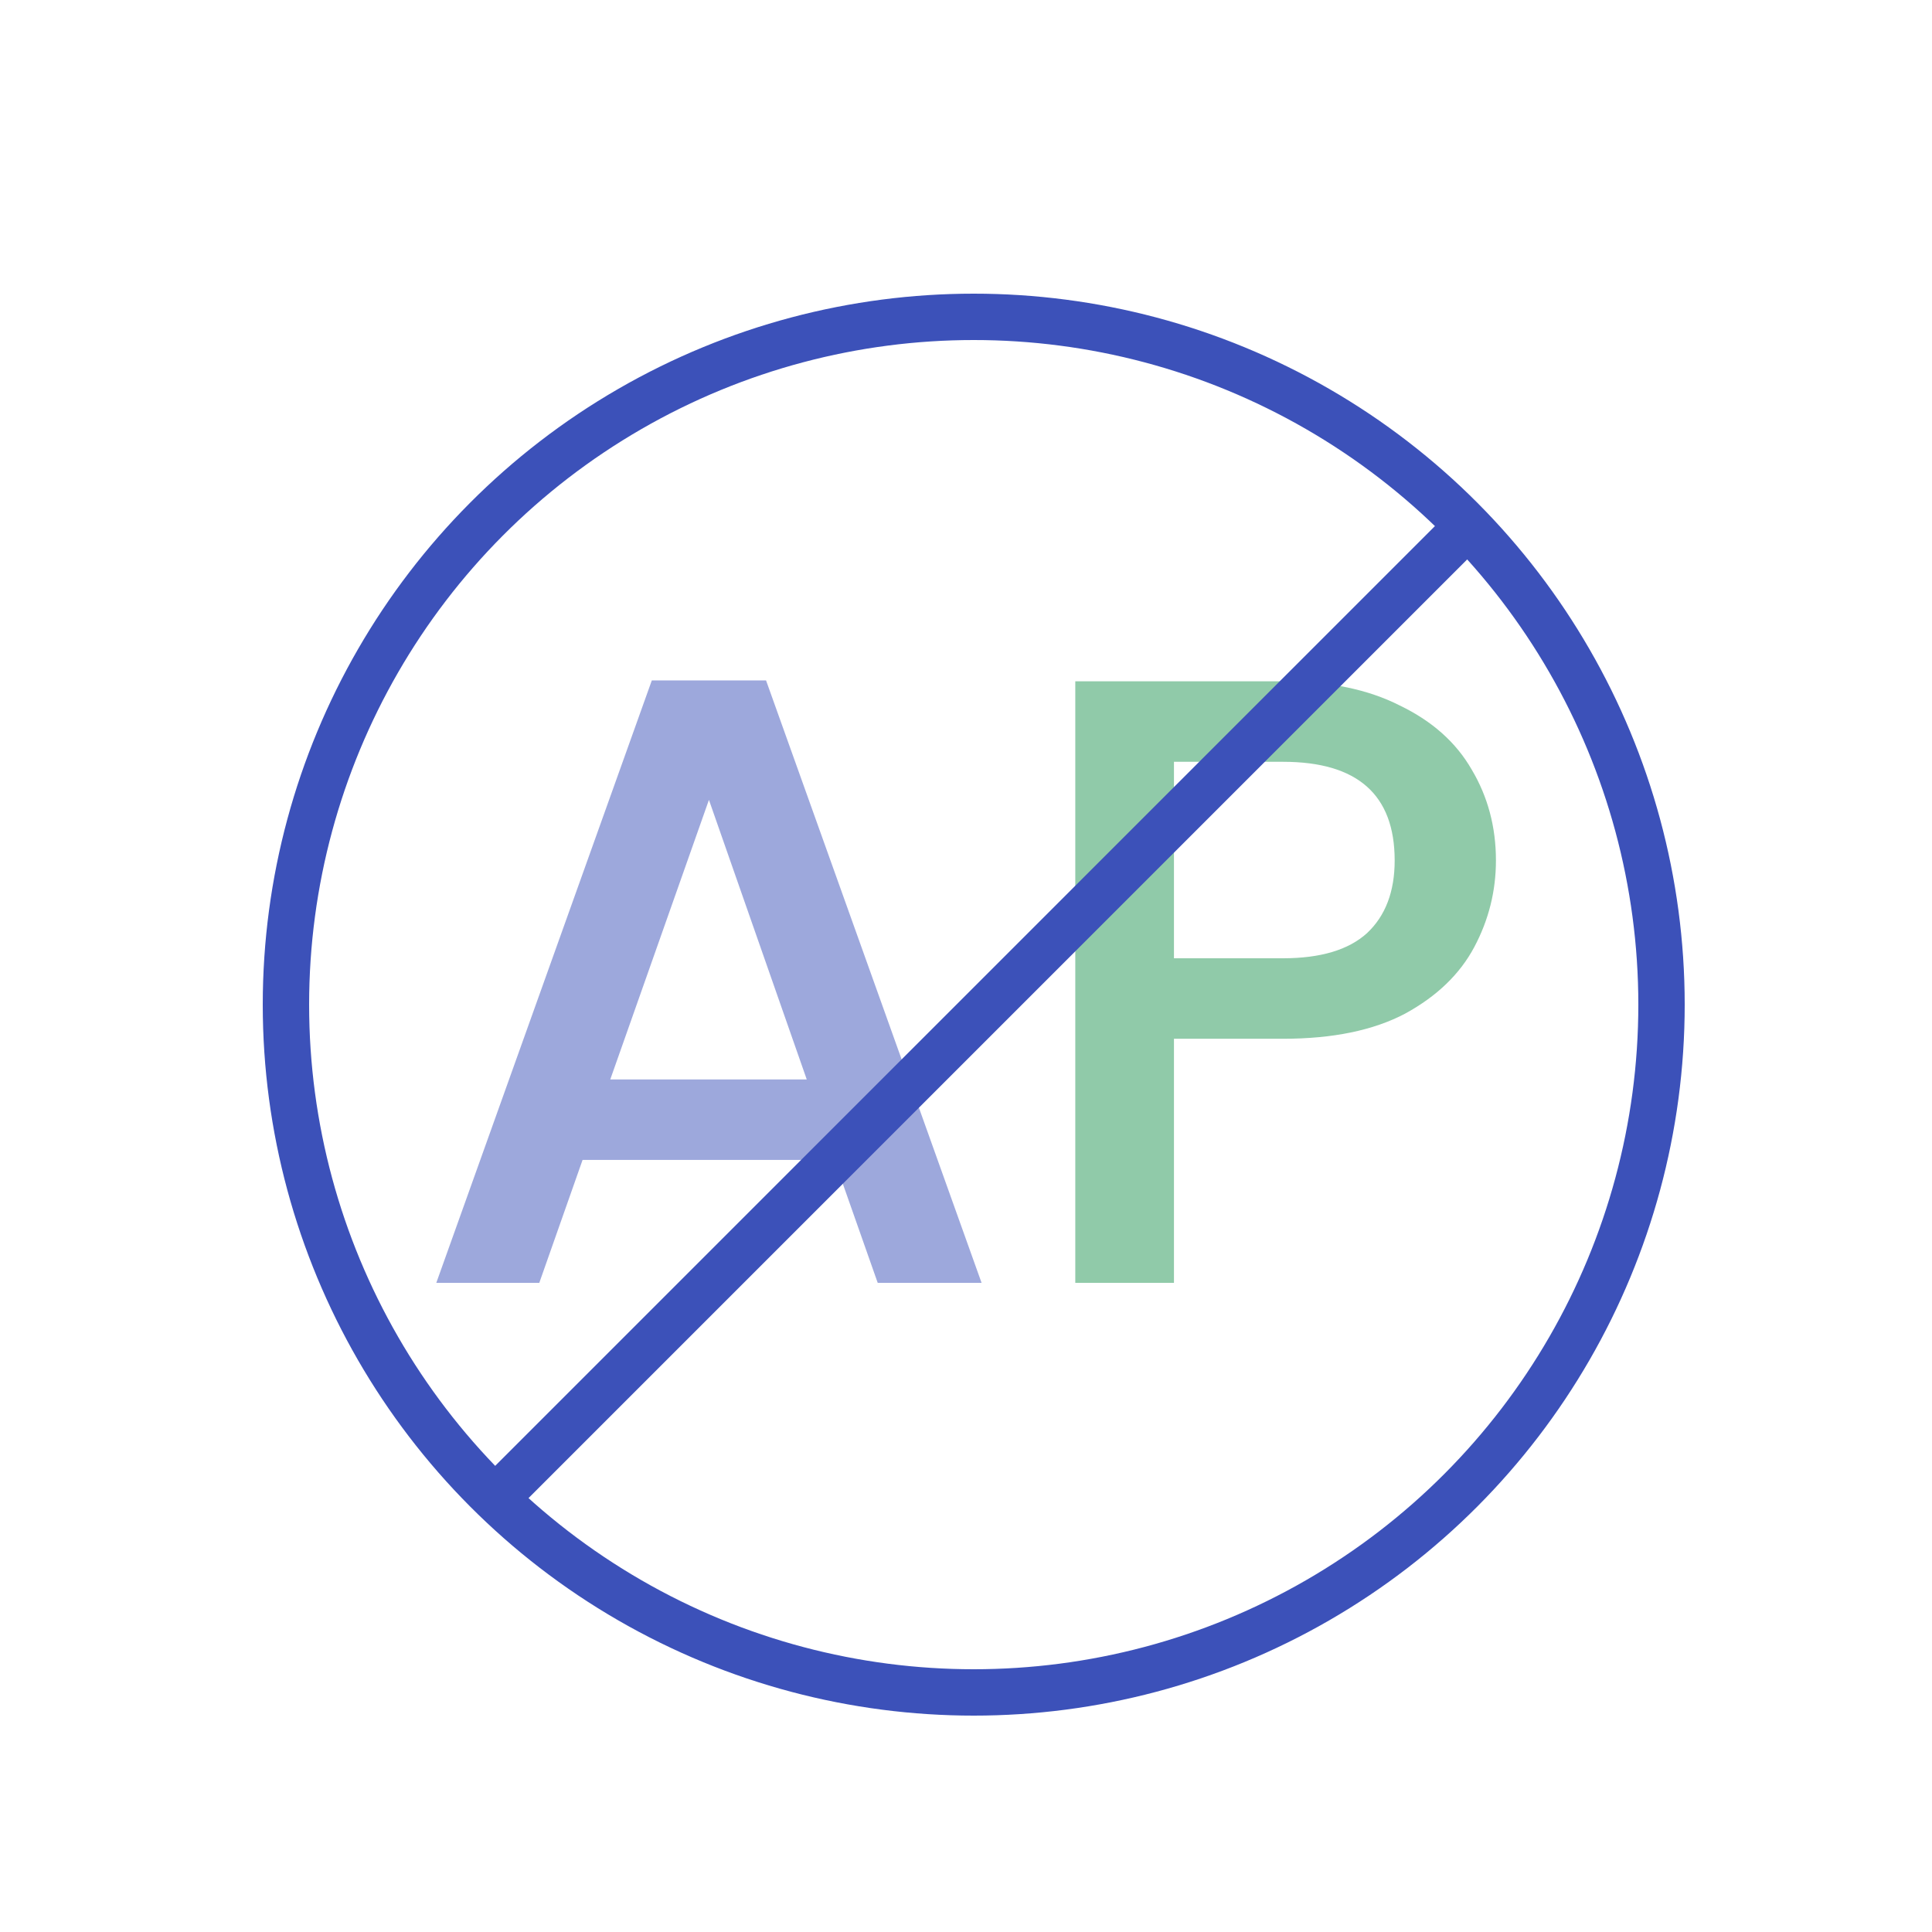 <svg width="125" height="125" viewBox="0 0 125 125" fill="none" xmlns="http://www.w3.org/2000/svg">
<g opacity="0.5">
<path d="M53.988 75.048H37.692L34.892 83H28.228L42.172 44.024H49.564L63.508 83H56.788L53.988 75.048ZM52.196 69.84L45.868 51.752L39.484 69.84H52.196Z" fill="#3C51B9"/>
<path d="M96.787 55.672C96.787 57.651 96.32 59.517 95.387 61.272C94.454 63.027 92.96 64.464 90.907 65.584C88.854 66.667 86.222 67.208 83.011 67.208H75.955V83H69.571V44.08H83.011C85.998 44.08 88.518 44.603 90.571 45.648C92.662 46.656 94.211 48.037 95.219 49.792C96.264 51.547 96.787 53.507 96.787 55.672ZM83.011 62C85.438 62 87.248 61.459 88.443 60.376C89.638 59.256 90.235 57.688 90.235 55.672C90.235 51.416 87.827 49.288 83.011 49.288H75.955V62H83.011Z" fill="#219653"/>
</g>
<g filter="url(#filter0_d)">
<line x1="94.353" y1="32.646" x2="32.646" y2="94.353" stroke="#3C51B9" stroke-width="3"/>
<circle cx="63" cy="63" r="44.5" stroke="#3C51B9" stroke-width="3"/>
</g>
<defs>
<filter id="filter0_d" x="13" y="15" width="100" height="100" filterUnits="userSpaceOnUse" color-interpolation-filters="sRGB">
<feFlood flood-opacity="0" result="BackgroundImageFix"/>
<feColorMatrix in="SourceAlpha" type="matrix" values="0 0 0 0 0 0 0 0 0 0 0 0 0 0 0 0 0 0 127 0"/>
<feOffset dy="2"/>
<feGaussianBlur stdDeviation="2"/>
<feColorMatrix type="matrix" values="0 0 0 0 0 0 0 0 0 0 0 0 0 0 0 0 0 0 0.25 0"/>
<feBlend mode="normal" in2="BackgroundImageFix" result="effect1_dropShadow"/>
<feBlend mode="normal" in="SourceGraphic" in2="effect1_dropShadow" result="shape"/>
</filter>
</defs>
</svg>
